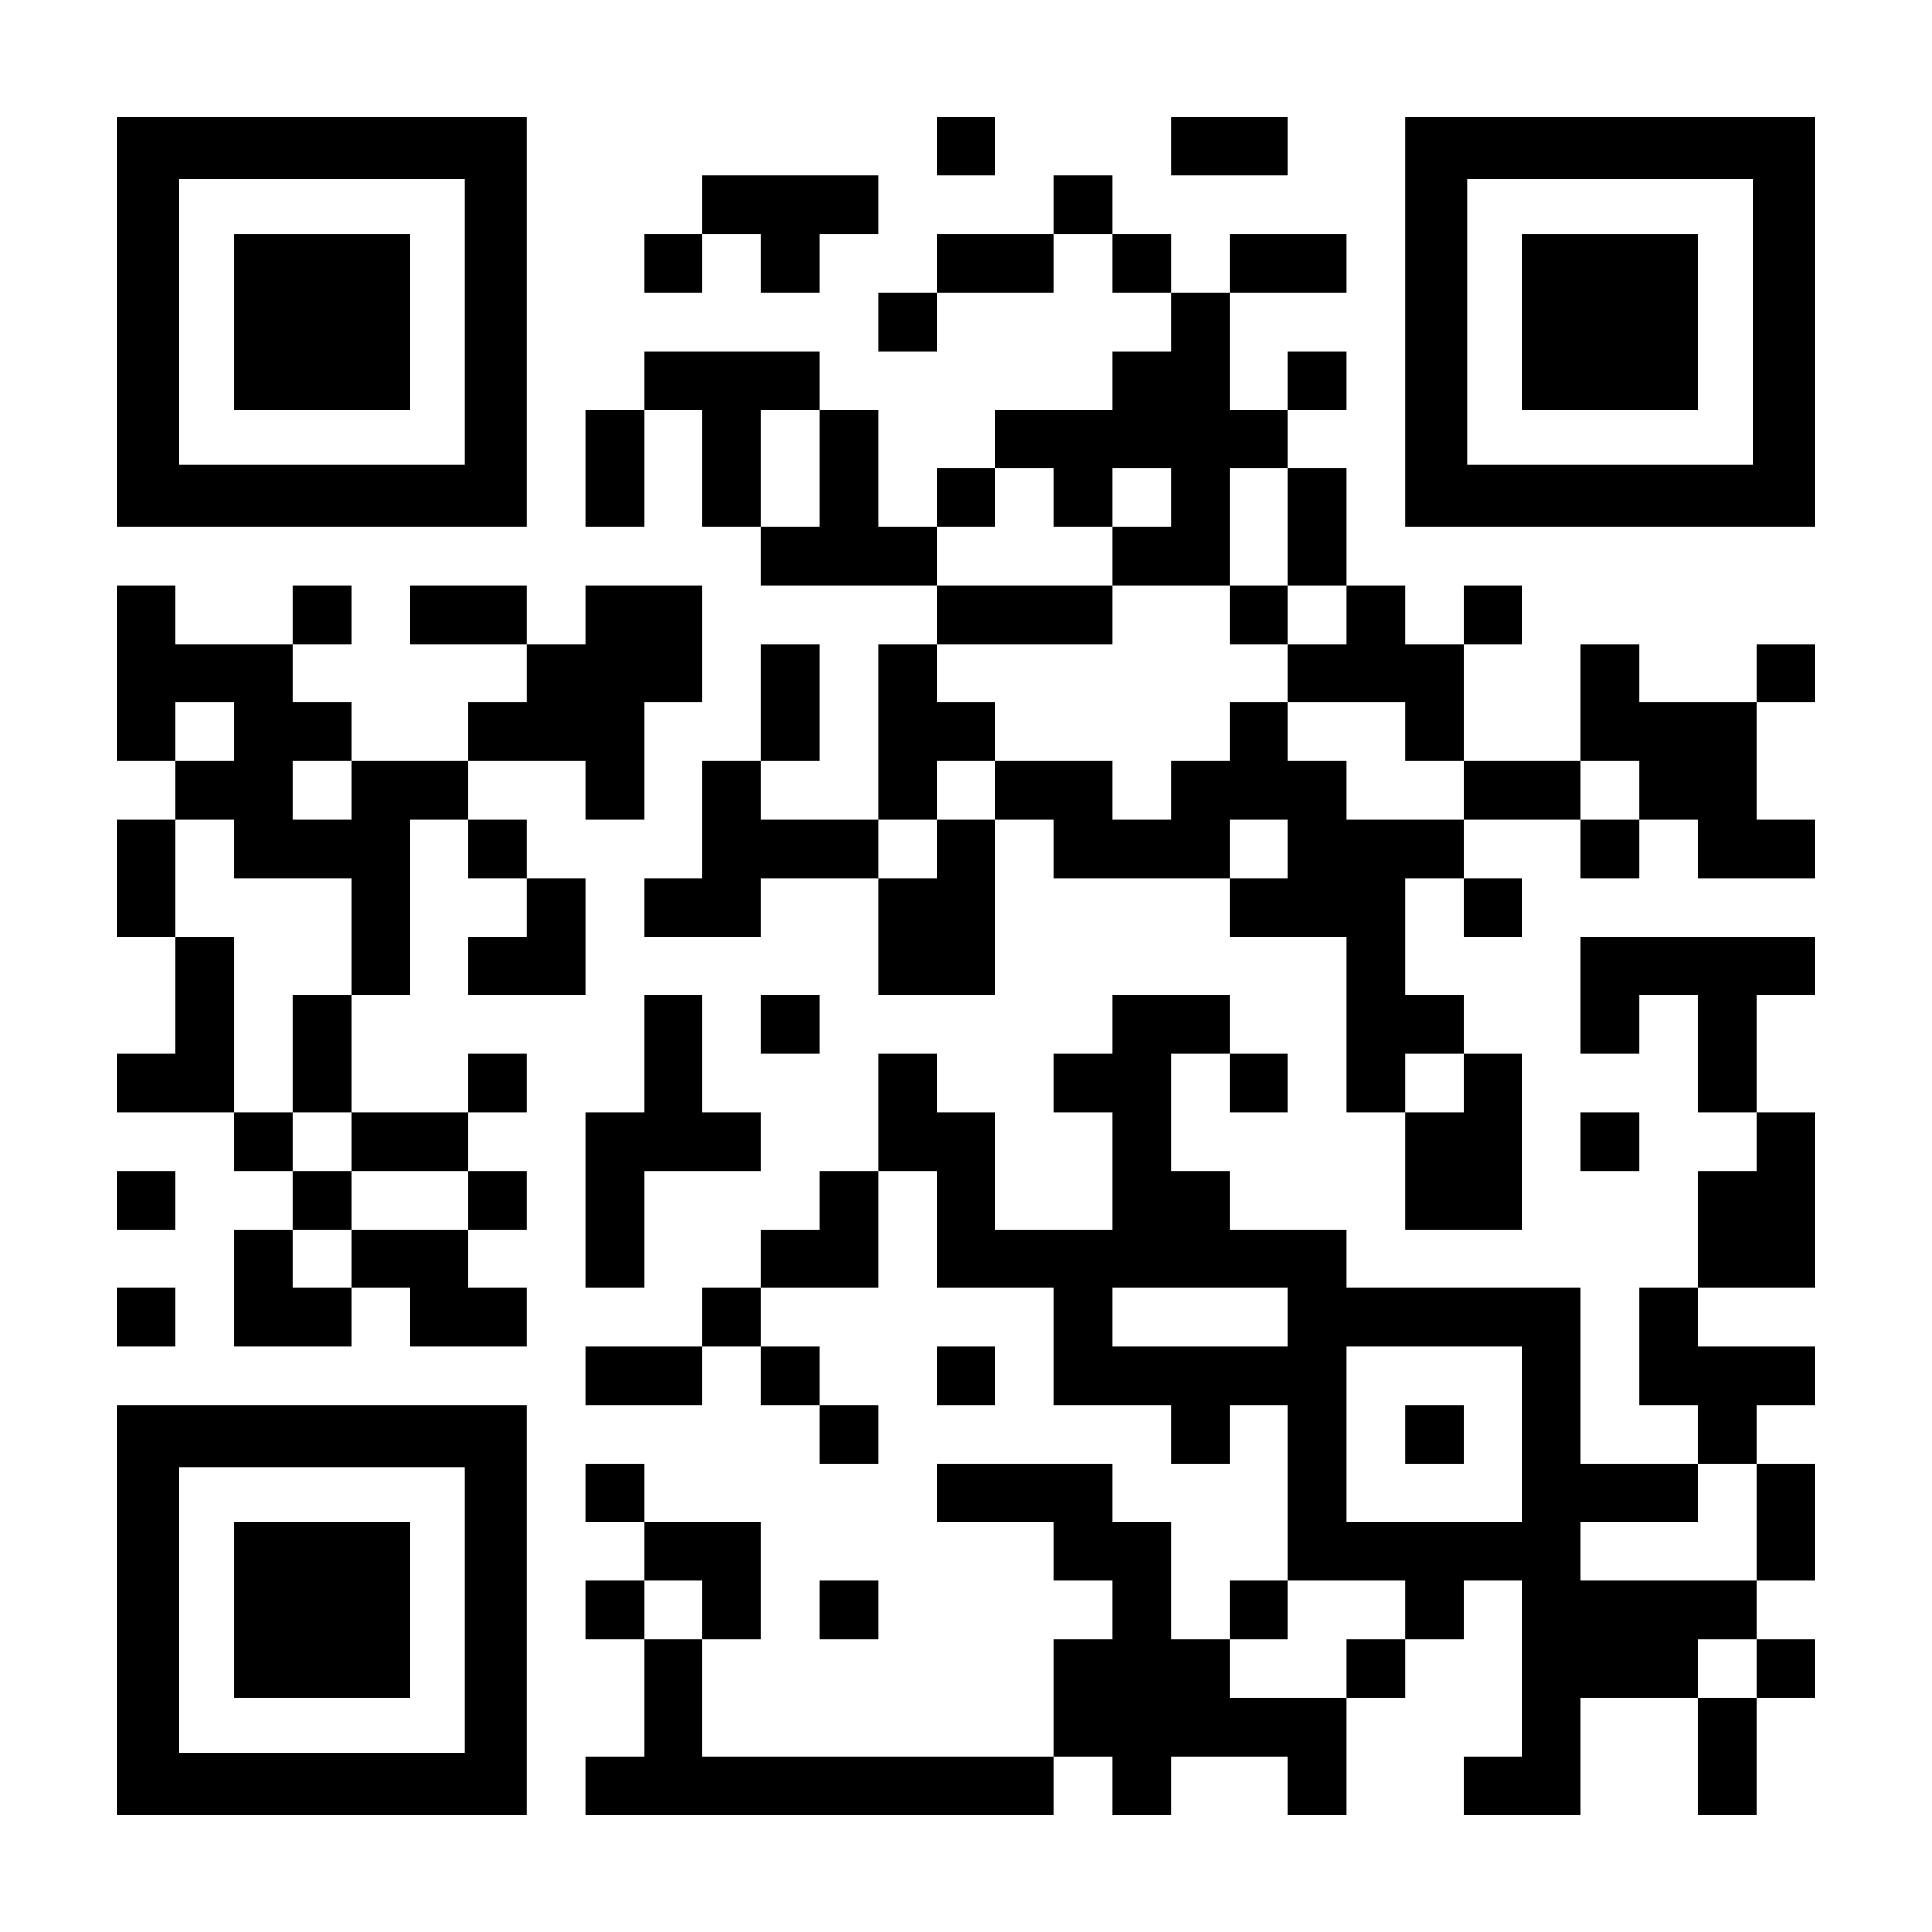 <?xml version="1.0" encoding="UTF-8" standalone="yes"?>
<svg version="1.0" xmlns="http://www.w3.org/2000/svg" width="1155px" height="1155px" viewBox="0 0 1155 1155" preserveAspectRatio="xMidYMid meet">
  <g transform="translate(0,1155) scale(0.1,-0.1)" fill="#000000" stroke="none">
    <path d="M700 9625 l0 -1225 1225 0 1225 0 0 1225 0 1225 -1225 0 -1225 0 0
-1225z m2080 0 l0 -855 -855 0 -855 0 0 855 0 855 855 0 855 0 0 -855z"/>
    <path d="M1400 9625 l0 -525 525 0 525 0 0 525 0 525 -525 0 -525 0 0 -525z"/>
    <path d="M5600 10675 l0 -175 175 0 175 0 0 175 0 175 -175 0 -175 0 0 -175z"/>
    <path d="M7000 10675 l0 -175 350 0 350 0 0 175 0 175 -350 0 -350 0 0 -175z"/>
    <path d="M8400 9625 l0 -1225 1225 0 1225 0 0 1225 0 1225 -1225 0 -1225 0 0
-1225z m2080 0 l0 -855 -855 0 -855 0 0 855 0 855 855 0 855 0 0 -855z"/>
    <path d="M9100 9625 l0 -525 525 0 525 0 0 525 0 525 -525 0 -525 0 0 -525z"/>
    <path d="M4200 10325 l0 -175 -175 0 -175 0 0 -175 0 -175 175 0 175 0 0 175
0 175 175 0 175 0 0 -175 0 -175 175 0 175 0 0 175 0 175 175 0 175 0 0 175 0
175 -525 0 -525 0 0 -175z"/>
    <path d="M6300 10325 l0 -175 -350 0 -350 0 0 -175 0 -175 -175 0 -175 0 0
-175 0 -175 175 0 175 0 0 175 0 175 350 0 350 0 0 175 0 175 175 0 175 0 0
-175 0 -175 175 0 175 0 0 -175 0 -175 -175 0 -175 0 0 -175 0 -175 -350 0
-350 0 0 -175 0 -175 -175 0 -175 0 0 -175 0 -175 -175 0 -175 0 0 350 0 350
-175 0 -175 0 0 175 0 175 -525 0 -525 0 0 -175 0 -175 -175 0 -175 0 0 -350
0 -350 175 0 175 0 0 350 0 350 175 0 175 0 0 -350 0 -350 175 0 175 0 0 -175
0 -175 525 0 525 0 0 -175 0 -175 -175 0 -175 0 0 -525 0 -525 -350 0 -350 0
0 175 0 175 175 0 175 0 0 350 0 350 -175 0 -175 0 0 -350 0 -350 -175 0 -175
0 0 -350 0 -350 -175 0 -175 0 0 -175 0 -175 350 0 350 0 0 175 0 175 350 0
350 0 0 -350 0 -350 350 0 350 0 0 525 0 525 175 0 175 0 0 -175 0 -175 525 0
525 0 0 -175 0 -175 350 0 350 0 0 -525 0 -525 175 0 175 0 0 -350 0 -350 350
0 350 0 0 525 0 525 -175 0 -175 0 0 175 0 175 -175 0 -175 0 0 350 0 350 175
0 175 0 0 -175 0 -175 175 0 175 0 0 175 0 175 -175 0 -175 0 0 175 0 175 350
0 350 0 0 -175 0 -175 175 0 175 0 0 175 0 175 175 0 175 0 0 -175 0 -175 350
0 350 0 0 175 0 175 -175 0 -175 0 0 350 0 350 175 0 175 0 0 175 0 175 -175
0 -175 0 0 -175 0 -175 -350 0 -350 0 0 175 0 175 -175 0 -175 0 0 -350 0
-350 -350 0 -350 0 0 350 0 350 175 0 175 0 0 175 0 175 -175 0 -175 0 0 -175
0 -175 -175 0 -175 0 0 175 0 175 -175 0 -175 0 0 350 0 350 -175 0 -175 0 0
175 0 175 175 0 175 0 0 175 0 175 -175 0 -175 0 0 -175 0 -175 -175 0 -175 0
0 350 0 350 350 0 350 0 0 175 0 175 -350 0 -350 0 0 -175 0 -175 -175 0 -175
0 0 175 0 175 -175 0 -175 0 0 175 0 175 -175 0 -175 0 0 -175z m-1400 -1575
l0 -350 -175 0 -175 0 0 350 0 350 175 0 175 0 0 -350z m1400 -175 l0 -175
175 0 175 0 0 175 0 175 175 0 175 0 0 -175 0 -175 -175 0 -175 0 0 -175 0
-175 350 0 350 0 0 350 0 350 175 0 175 0 0 -350 0 -350 175 0 175 0 0 -175 0
-175 -175 0 -175 0 0 -175 0 -175 350 0 350 0 0 -175 0 -175 175 0 175 0 0
-175 0 -175 -350 0 -350 0 0 175 0 175 -175 0 -175 0 0 175 0 175 -175 0 -175
0 0 -175 0 -175 -175 0 -175 0 0 -175 0 -175 -175 0 -175 0 0 175 0 175 -350
0 -350 0 0 -175 0 -175 -175 0 -175 0 0 -175 0 -175 -175 0 -175 0 0 175 0
175 175 0 175 0 0 175 0 175 175 0 175 0 0 175 0 175 -175 0 -175 0 0 175 0
175 525 0 525 0 0 175 0 175 -525 0 -525 0 0 175 0 175 175 0 175 0 0 175 0
175 175 0 175 0 0 -175z m3500 -1750 l0 -175 -175 0 -175 0 0 175 0 175 175 0
175 0 0 -175z m-2100 -350 l0 -175 -175 0 -175 0 0 175 0 175 175 0 175 0 0
-175z m1050 -1400 l0 -175 -175 0 -175 0 0 175 0 175 175 0 175 0 0 -175z"/>
    <path d="M7350 7875 l0 -175 175 0 175 0 0 175 0 175 -175 0 -175 0 0 -175z"/>
    <path d="M700 7525 l0 -525 175 0 175 0 0 -175 0 -175 -175 0 -175 0 0 -350 0
-350 175 0 175 0 0 -350 0 -350 -175 0 -175 0 0 -175 0 -175 350 0 350 0 0
-175 0 -175 175 0 175 0 0 -175 0 -175 -175 0 -175 0 0 -350 0 -350 350 0 350
0 0 175 0 175 175 0 175 0 0 -175 0 -175 350 0 350 0 0 175 0 175 -175 0 -175
0 0 175 0 175 175 0 175 0 0 175 0 175 -175 0 -175 0 0 175 0 175 175 0 175 0
0 175 0 175 -175 0 -175 0 0 -175 0 -175 -350 0 -350 0 0 350 0 350 175 0 175
0 0 525 0 525 175 0 175 0 0 -175 0 -175 175 0 175 0 0 -175 0 -175 -175 0
-175 0 0 -175 0 -175 350 0 350 0 0 350 0 350 -175 0 -175 0 0 175 0 175 -175
0 -175 0 0 175 0 175 350 0 350 0 0 -175 0 -175 175 0 175 0 0 350 0 350 175
0 175 0 0 350 0 350 -350 0 -350 0 0 -175 0 -175 -175 0 -175 0 0 175 0 175
-350 0 -350 0 0 -175 0 -175 350 0 350 0 0 -175 0 -175 -175 0 -175 0 0 -175
0 -175 -350 0 -350 0 0 175 0 175 -175 0 -175 0 0 175 0 175 175 0 175 0 0
175 0 175 -175 0 -175 0 0 -175 0 -175 -350 0 -350 0 0 175 0 175 -175 0 -175
0 0 -525z m700 -350 l0 -175 -175 0 -175 0 0 175 0 175 175 0 175 0 0 -175z
m700 -350 l0 -175 -175 0 -175 0 0 175 0 175 175 0 175 0 0 -175z m-700 -350
l0 -175 350 0 350 0 0 -350 0 -350 -175 0 -175 0 0 -350 0 -350 175 0 175 0 0
-175 0 -175 350 0 350 0 0 -175 0 -175 -350 0 -350 0 0 -175 0 -175 -175 0
-175 0 0 175 0 175 175 0 175 0 0 175 0 175 -175 0 -175 0 0 175 0 175 -175 0
-175 0 0 525 0 525 -175 0 -175 0 0 350 0 350 175 0 175 0 0 -175z"/>
    <path d="M9450 5600 l0 -350 175 0 175 0 0 175 0 175 175 0 175 0 0 -350 0
-350 175 0 175 0 0 -175 0 -175 -175 0 -175 0 0 -350 0 -350 -175 0 -175 0 0
-350 0 -350 175 0 175 0 0 -175 0 -175 -350 0 -350 0 0 525 0 525 -700 0 -700
0 0 175 0 175 -350 0 -350 0 0 175 0 175 -175 0 -175 0 0 350 0 350 175 0 175
0 0 -175 0 -175 175 0 175 0 0 175 0 175 -175 0 -175 0 0 175 0 175 -350 0
-350 0 0 -175 0 -175 -175 0 -175 0 0 -175 0 -175 175 0 175 0 0 -350 0 -350
-350 0 -350 0 0 350 0 350 -175 0 -175 0 0 175 0 175 -175 0 -175 0 0 -350 0
-350 -175 0 -175 0 0 -175 0 -175 -175 0 -175 0 0 -175 0 -175 -175 0 -175 0
0 -175 0 -175 -350 0 -350 0 0 -175 0 -175 350 0 350 0 0 175 0 175 175 0 175
0 0 -175 0 -175 175 0 175 0 0 -175 0 -175 175 0 175 0 0 175 0 175 -175 0
-175 0 0 175 0 175 -175 0 -175 0 0 175 0 175 350 0 350 0 0 350 0 350 175 0
175 0 0 -350 0 -350 350 0 350 0 0 -350 0 -350 350 0 350 0 0 -175 0 -175 175
0 175 0 0 175 0 175 175 0 175 0 0 -525 0 -525 -175 0 -175 0 0 -175 0 -175
-175 0 -175 0 0 350 0 350 -175 0 -175 0 0 175 0 175 -525 0 -525 0 0 -175 0
-175 350 0 350 0 0 -175 0 -175 175 0 175 0 0 -175 0 -175 -175 0 -175 0 0
-350 0 -350 -1050 0 -1050 0 0 350 0 350 175 0 175 0 0 350 0 350 -350 0 -350
0 0 175 0 175 -175 0 -175 0 0 -175 0 -175 175 0 175 0 0 -175 0 -175 -175 0
-175 0 0 -175 0 -175 175 0 175 0 0 -350 0 -350 -175 0 -175 0 0 -175 0 -175
1400 0 1400 0 0 175 0 175 175 0 175 0 0 -175 0 -175 175 0 175 0 0 175 0 175
350 0 350 0 0 -175 0 -175 175 0 175 0 0 350 0 350 175 0 175 0 0 175 0 175
175 0 175 0 0 175 0 175 175 0 175 0 0 -525 0 -525 -175 0 -175 0 0 -175 0
-175 350 0 350 0 0 350 0 350 350 0 350 0 0 -350 0 -350 175 0 175 0 0 350 0
350 175 0 175 0 0 175 0 175 -175 0 -175 0 0 175 0 175 175 0 175 0 0 350 0
350 -175 0 -175 0 0 175 0 175 175 0 175 0 0 175 0 175 -350 0 -350 0 0 175 0
175 350 0 350 0 0 525 0 525 -175 0 -175 0 0 350 0 350 175 0 175 0 0 175 0
175 -700 0 -700 0 0 -350z m-1750 -1925 l0 -175 -525 0 -525 0 0 175 0 175
525 0 525 0 0 -175z m1400 -700 l0 -525 -525 0 -525 0 0 525 0 525 525 0 525
0 0 -525z m1400 -525 l0 -350 -525 0 -525 0 0 175 0 175 350 0 350 0 0 175 0
175 175 0 175 0 0 -350z m-6300 -525 l0 -175 -175 0 -175 0 0 175 0 175 175 0
175 0 0 -175z m4200 0 l0 -175 -175 0 -175 0 0 -175 0 -175 -350 0 -350 0 0
175 0 175 175 0 175 0 0 175 0 175 350 0 350 0 0 -175z m2100 -350 l0 -175
-175 0 -175 0 0 175 0 175 175 0 175 0 0 -175z"/>
    <path d="M8400 2975 l0 -175 175 0 175 0 0 175 0 175 -175 0 -175 0 0 -175z"/>
    <path d="M3850 5250 l0 -350 -175 0 -175 0 0 -525 0 -525 175 0 175 0 0 350 0
350 350 0 350 0 0 175 0 175 -175 0 -175 0 0 350 0 350 -175 0 -175 0 0 -350z"/>
    <path d="M4550 5425 l0 -175 175 0 175 0 0 175 0 175 -175 0 -175 0 0 -175z"/>
    <path d="M9450 4725 l0 -175 175 0 175 0 0 175 0 175 -175 0 -175 0 0 -175z"/>
    <path d="M700 4375 l0 -175 175 0 175 0 0 175 0 175 -175 0 -175 0 0 -175z"/>
    <path d="M700 3675 l0 -175 175 0 175 0 0 175 0 175 -175 0 -175 0 0 -175z"/>
    <path d="M5600 3325 l0 -175 175 0 175 0 0 175 0 175 -175 0 -175 0 0 -175z"/>
    <path d="M700 1925 l0 -1225 1225 0 1225 0 0 1225 0 1225 -1225 0 -1225 0 0
-1225z m2080 0 l0 -855 -855 0 -855 0 0 855 0 855 855 0 855 0 0 -855z"/>
    <path d="M1400 1925 l0 -525 525 0 525 0 0 525 0 525 -525 0 -525 0 0 -525z"/>
    <path d="M4900 1925 l0 -175 175 0 175 0 0 175 0 175 -175 0 -175 0 0 -175z"/>
  </g>
</svg>